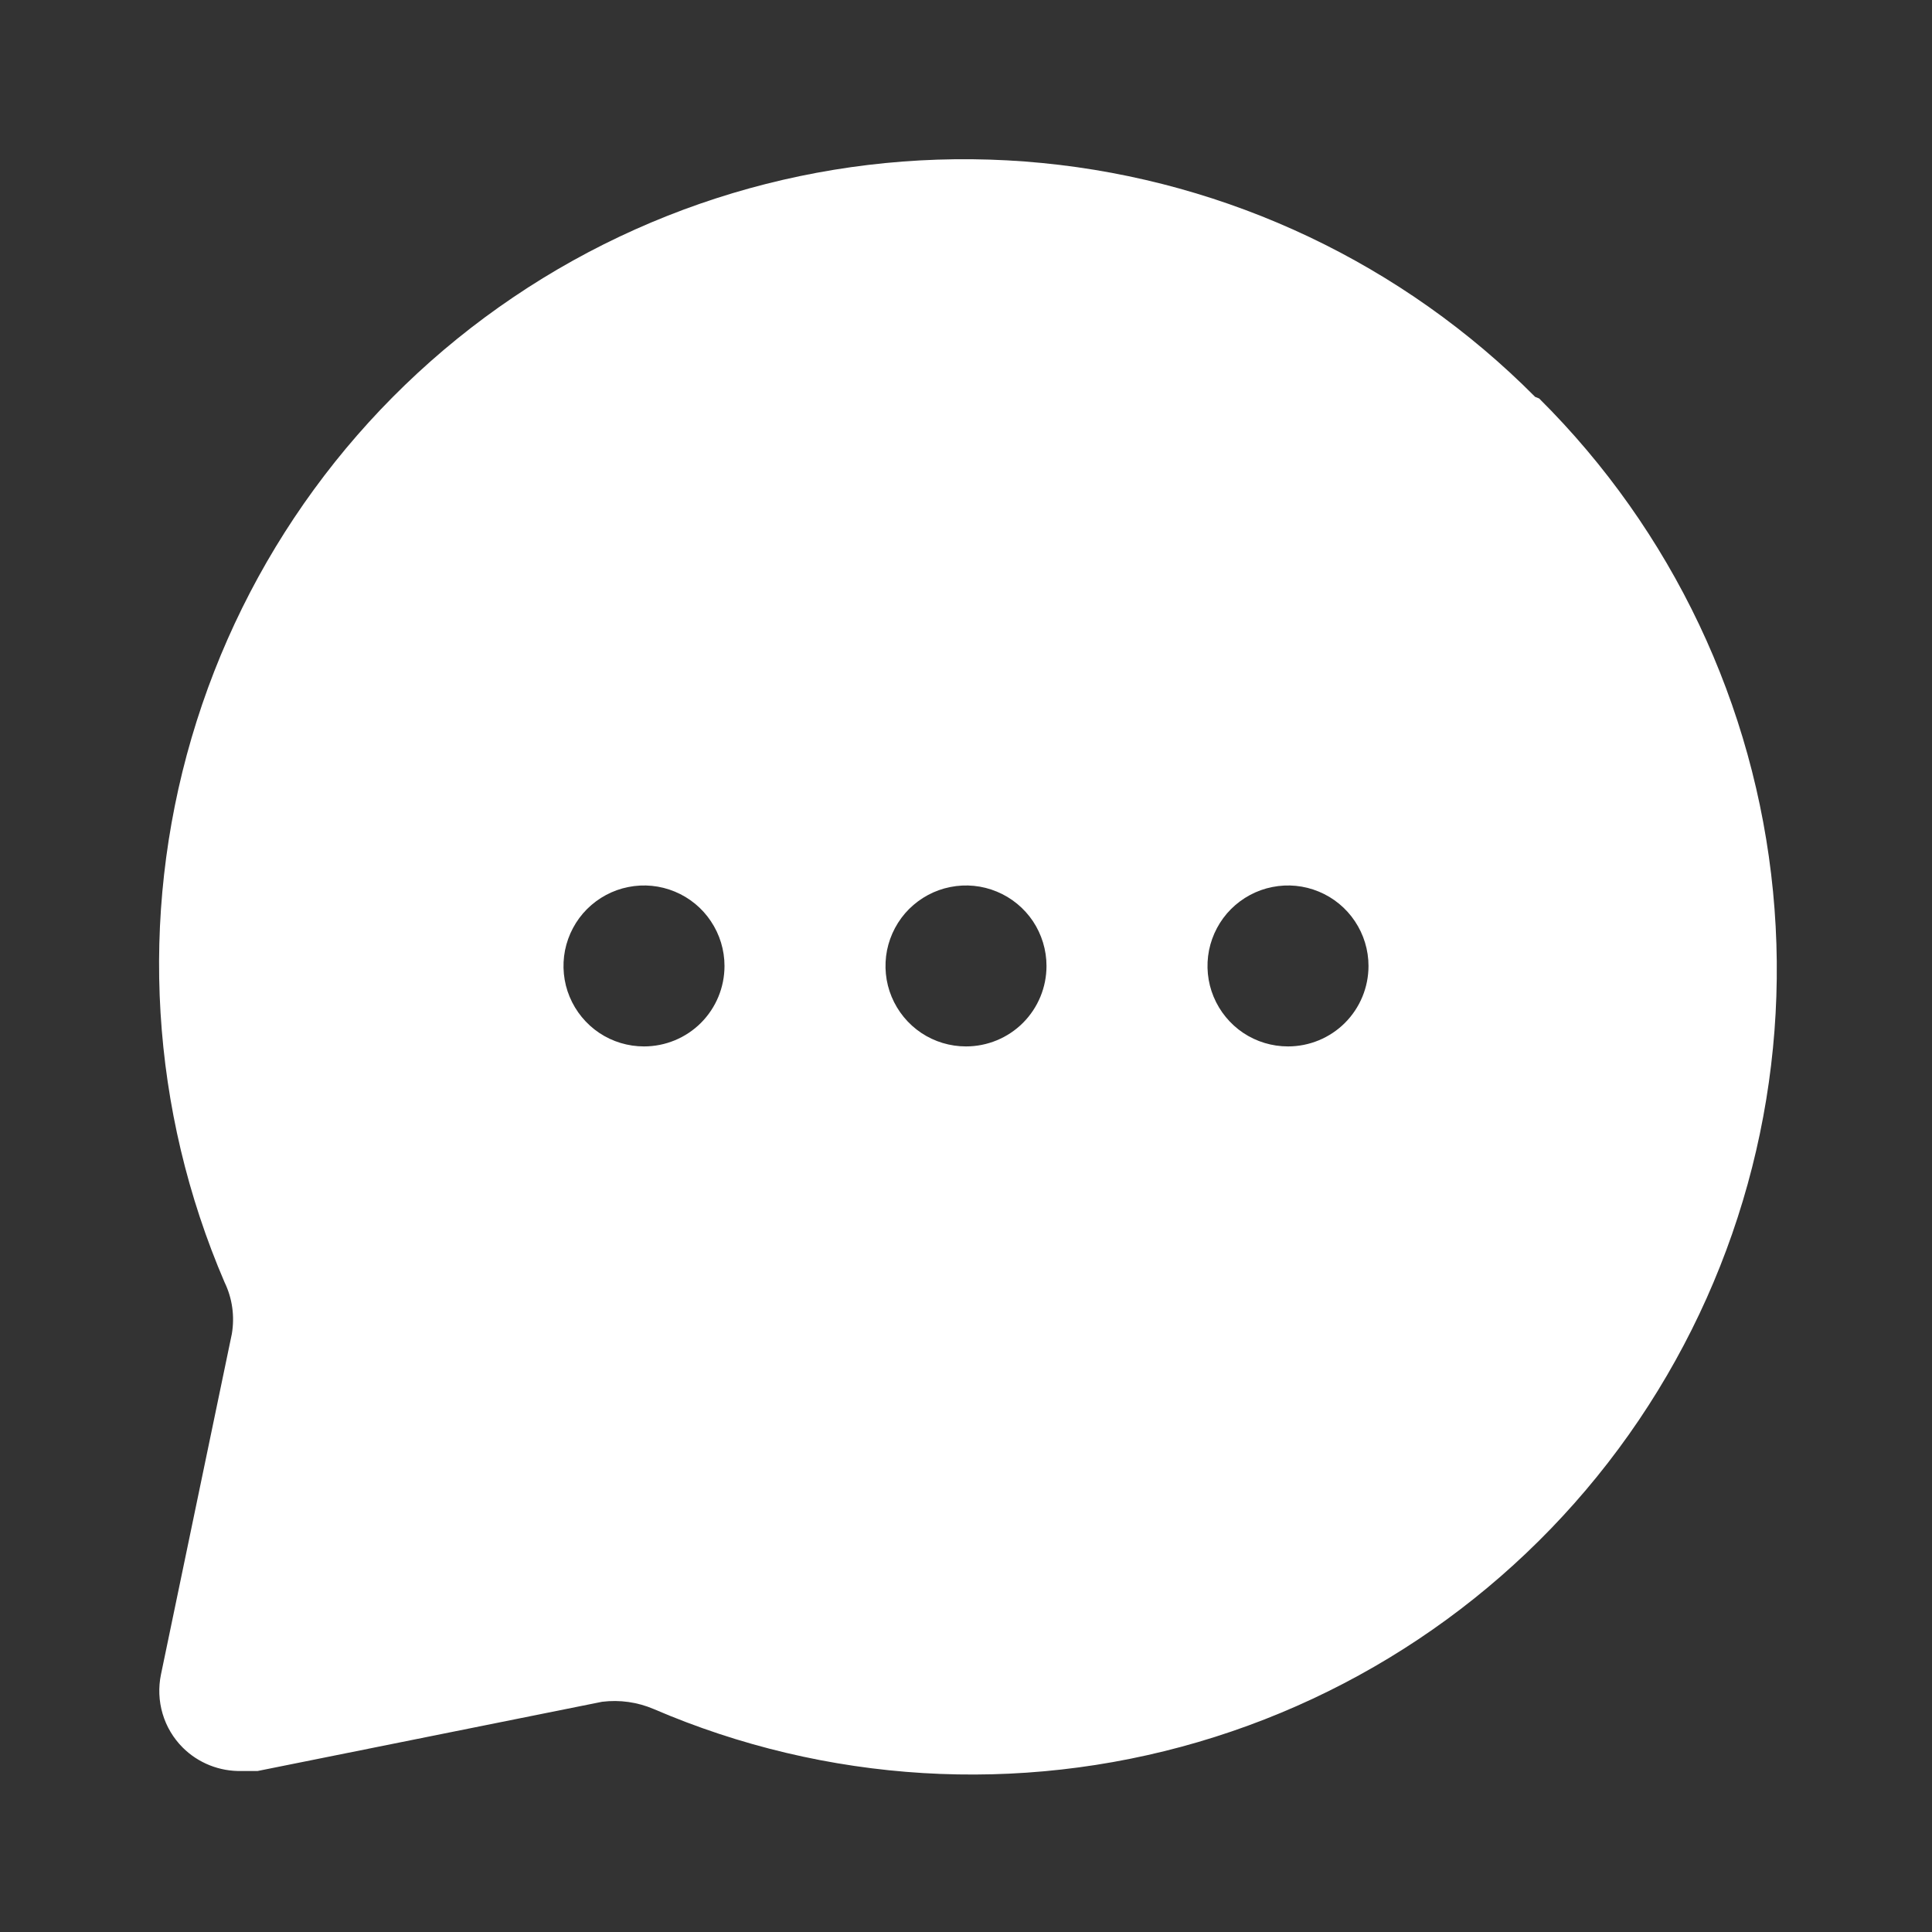 <svg width="24" height="24" viewBox="0 0 24 24" fill="none" xmlns="http://www.w3.org/2000/svg">
<rect x="0" y="0" width="24" height="24" fill="#333333" stroke="none"/>
<path d="M19.07 4.93C17.429 3.278 15.264 2.251 12.947 2.025C10.63 1.799 8.306 2.388 6.377 3.692C4.448 4.995 3.035 6.931 2.38 9.165C1.725 11.399 1.87 13.791 2.79 15.93C2.886 16.128 2.917 16.352 2.88 16.57L2 20.799C1.966 20.962 1.973 21.13 2.02 21.289C2.067 21.448 2.153 21.592 2.27 21.709C2.366 21.805 2.48 21.879 2.605 21.929C2.731 21.979 2.865 22.003 3 22H3.2L7.48 21.14C7.698 21.113 7.918 21.144 8.12 21.23C10.258 22.15 12.651 22.295 14.885 21.64C17.119 20.985 19.055 19.571 20.358 17.642C21.661 15.713 22.251 13.39 22.025 11.073C21.799 8.756 20.771 6.59 19.12 4.95L19.07 4.93ZM8 12.999C7.802 12.999 7.609 12.941 7.444 12.831C7.28 12.721 7.152 12.565 7.076 12.382C7 12.2 6.981 11.998 7.019 11.804C7.058 11.611 7.153 11.432 7.293 11.292C7.433 11.153 7.611 11.057 7.805 11.019C7.999 10.98 8.2 11 8.383 11.076C8.565 11.151 8.722 11.28 8.831 11.444C8.941 11.608 9 11.802 9 11.999C9 12.265 8.895 12.519 8.707 12.707C8.52 12.894 8.265 12.999 8 12.999ZM12 12.999C11.802 12.999 11.609 12.941 11.444 12.831C11.28 12.721 11.152 12.565 11.076 12.382C11 12.2 10.981 11.998 11.019 11.804C11.058 11.611 11.153 11.432 11.293 11.292C11.433 11.153 11.611 11.057 11.805 11.019C11.999 10.98 12.2 11 12.383 11.076C12.565 11.151 12.722 11.28 12.832 11.444C12.941 11.608 13 11.802 13 11.999C13 12.265 12.895 12.519 12.707 12.707C12.52 12.894 12.265 12.999 12 12.999ZM16 12.999C15.802 12.999 15.609 12.941 15.444 12.831C15.28 12.721 15.152 12.565 15.076 12.382C15 12.2 14.981 11.998 15.019 11.804C15.058 11.611 15.153 11.432 15.293 11.292C15.433 11.153 15.611 11.057 15.805 11.019C15.999 10.98 16.2 11 16.383 11.076C16.565 11.151 16.722 11.28 16.831 11.444C16.941 11.608 17 11.802 17 11.999C17 12.265 16.895 12.519 16.707 12.707C16.52 12.894 16.265 12.999 16 12.999Z" fill="white"/>
</svg>
